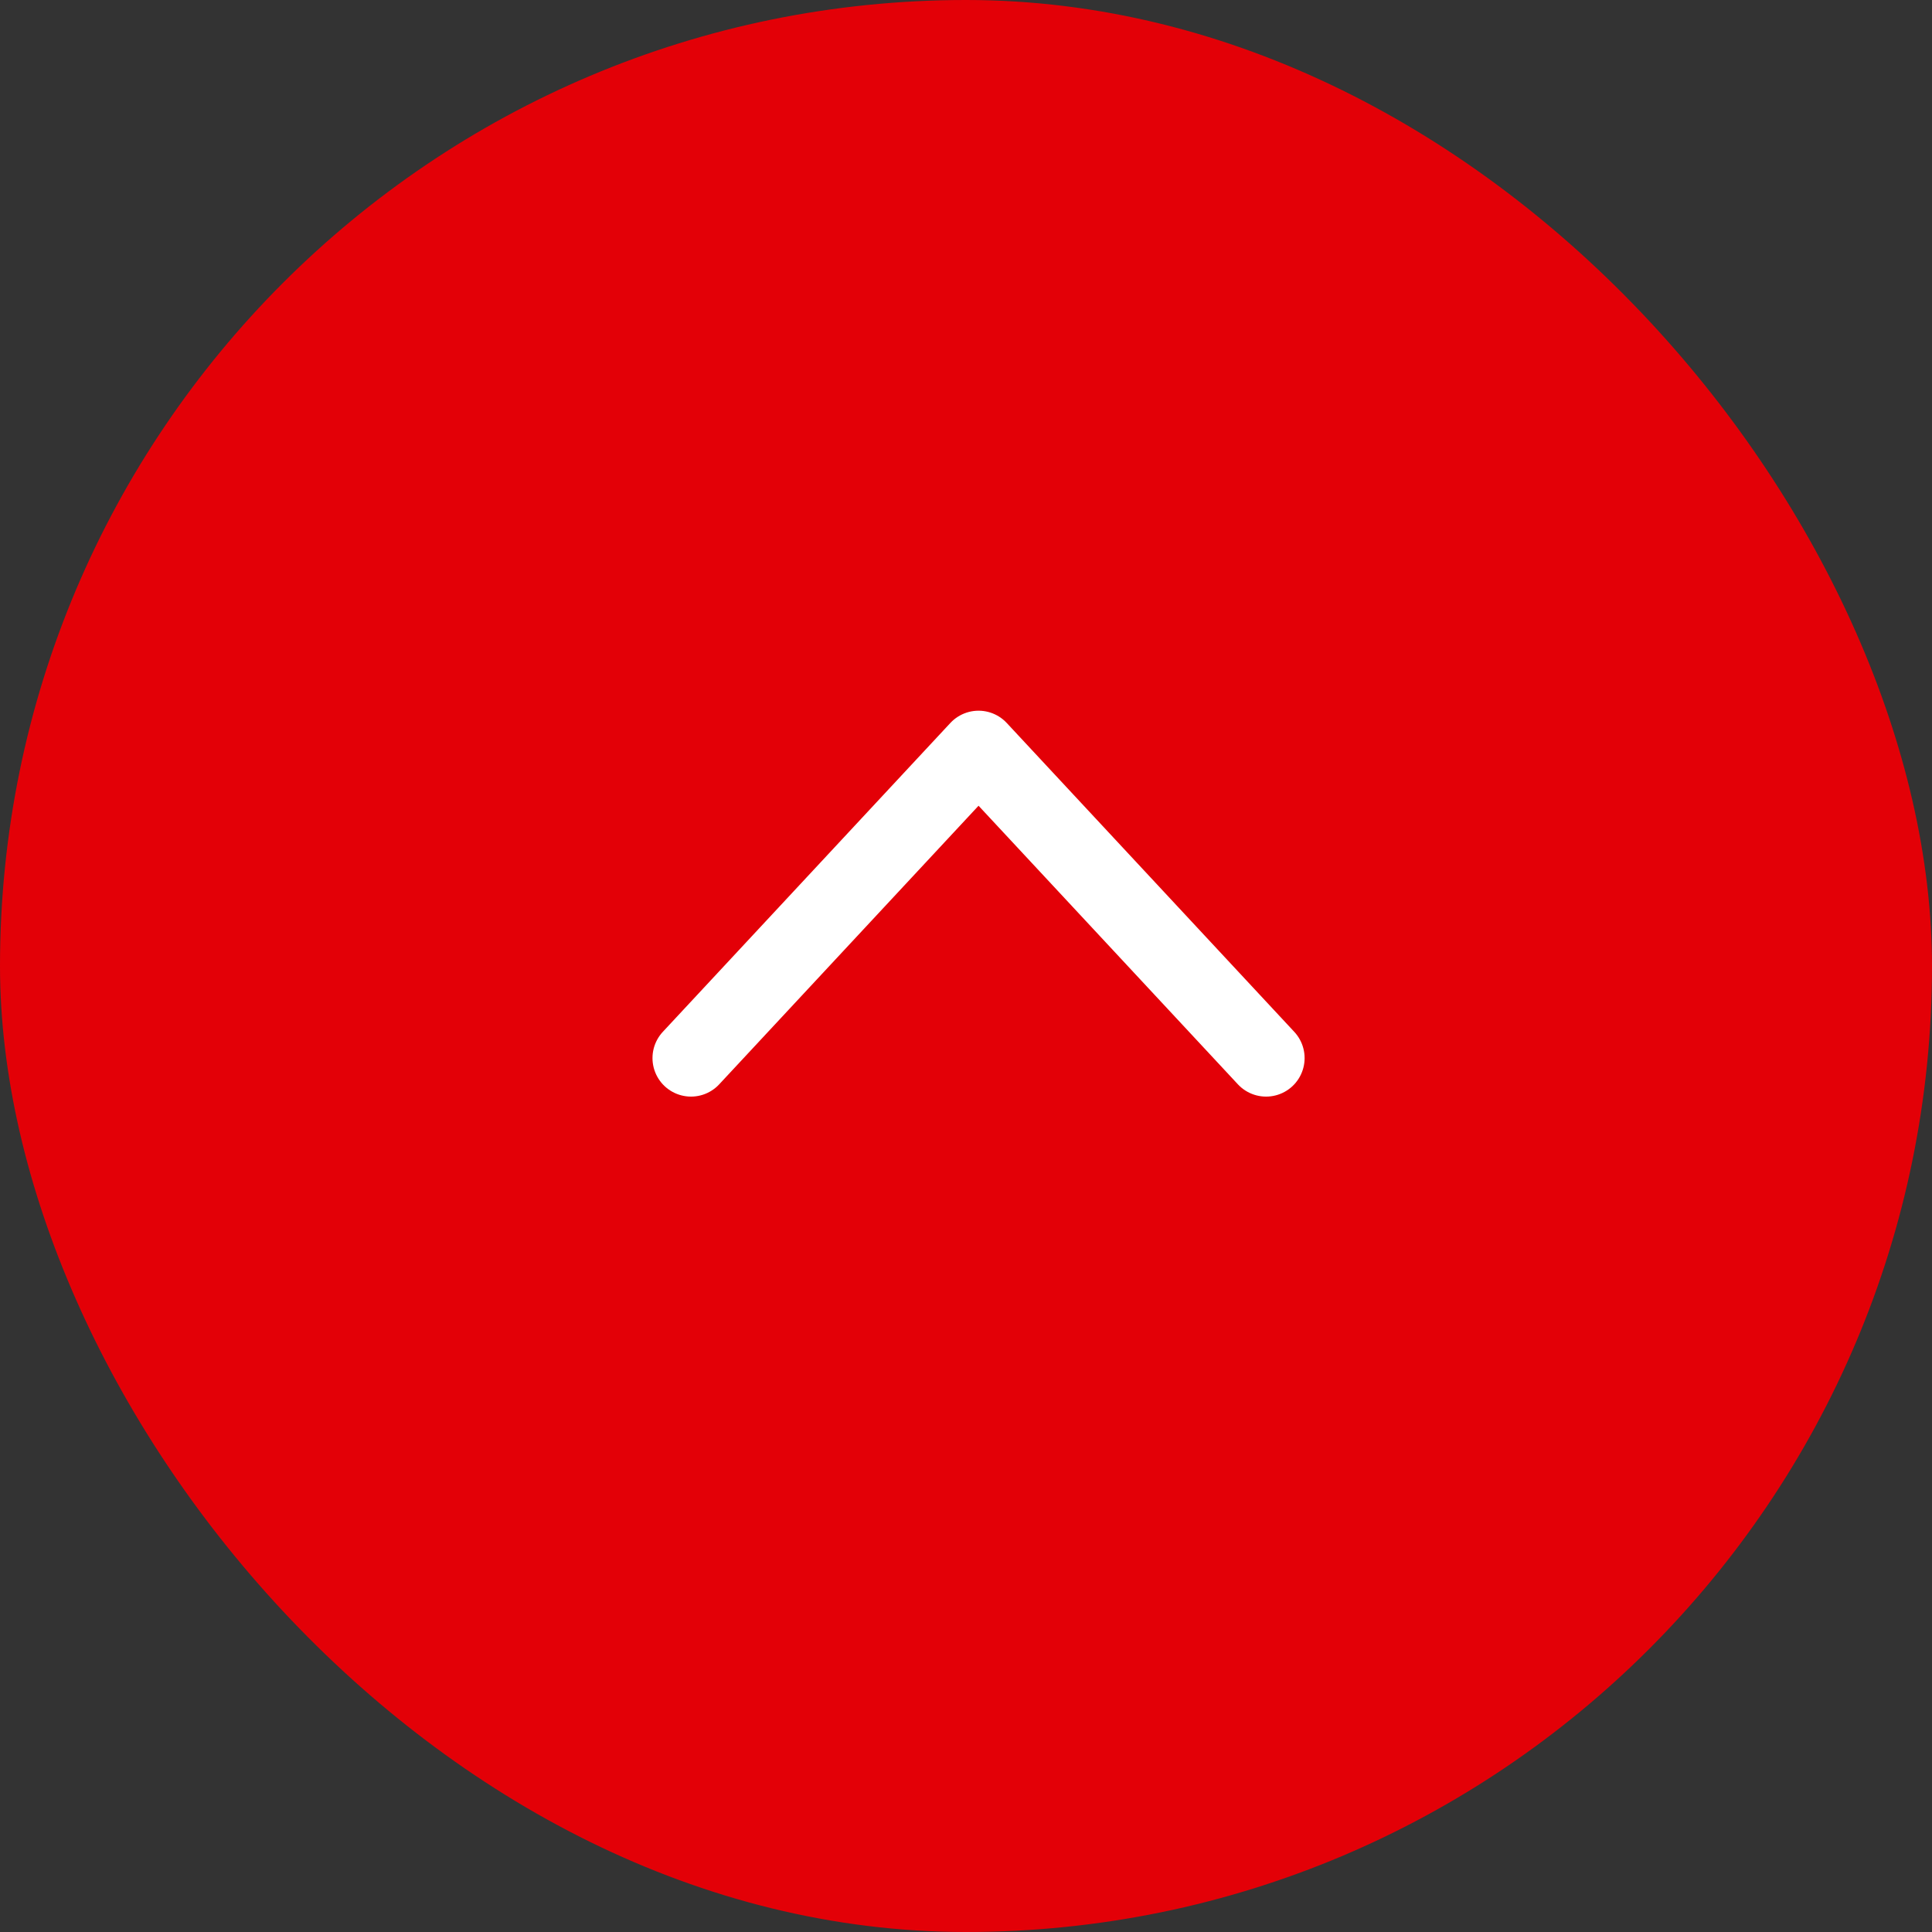 <svg viewBox="0 0 77 77" xmlns="http://www.w3.org/2000/svg"><rect x="0" y="0" width="77" height="77" fill="#333333" stroke="none"/><rect fill="#e30007" height="77" rx="38.5" width="77"/><path d="m27.54 42.17 11.46-12.31 11.46 12.31" fill="none" stroke="#fff" stroke-linecap="round" stroke-linejoin="round" stroke-width="3.07"/></svg>